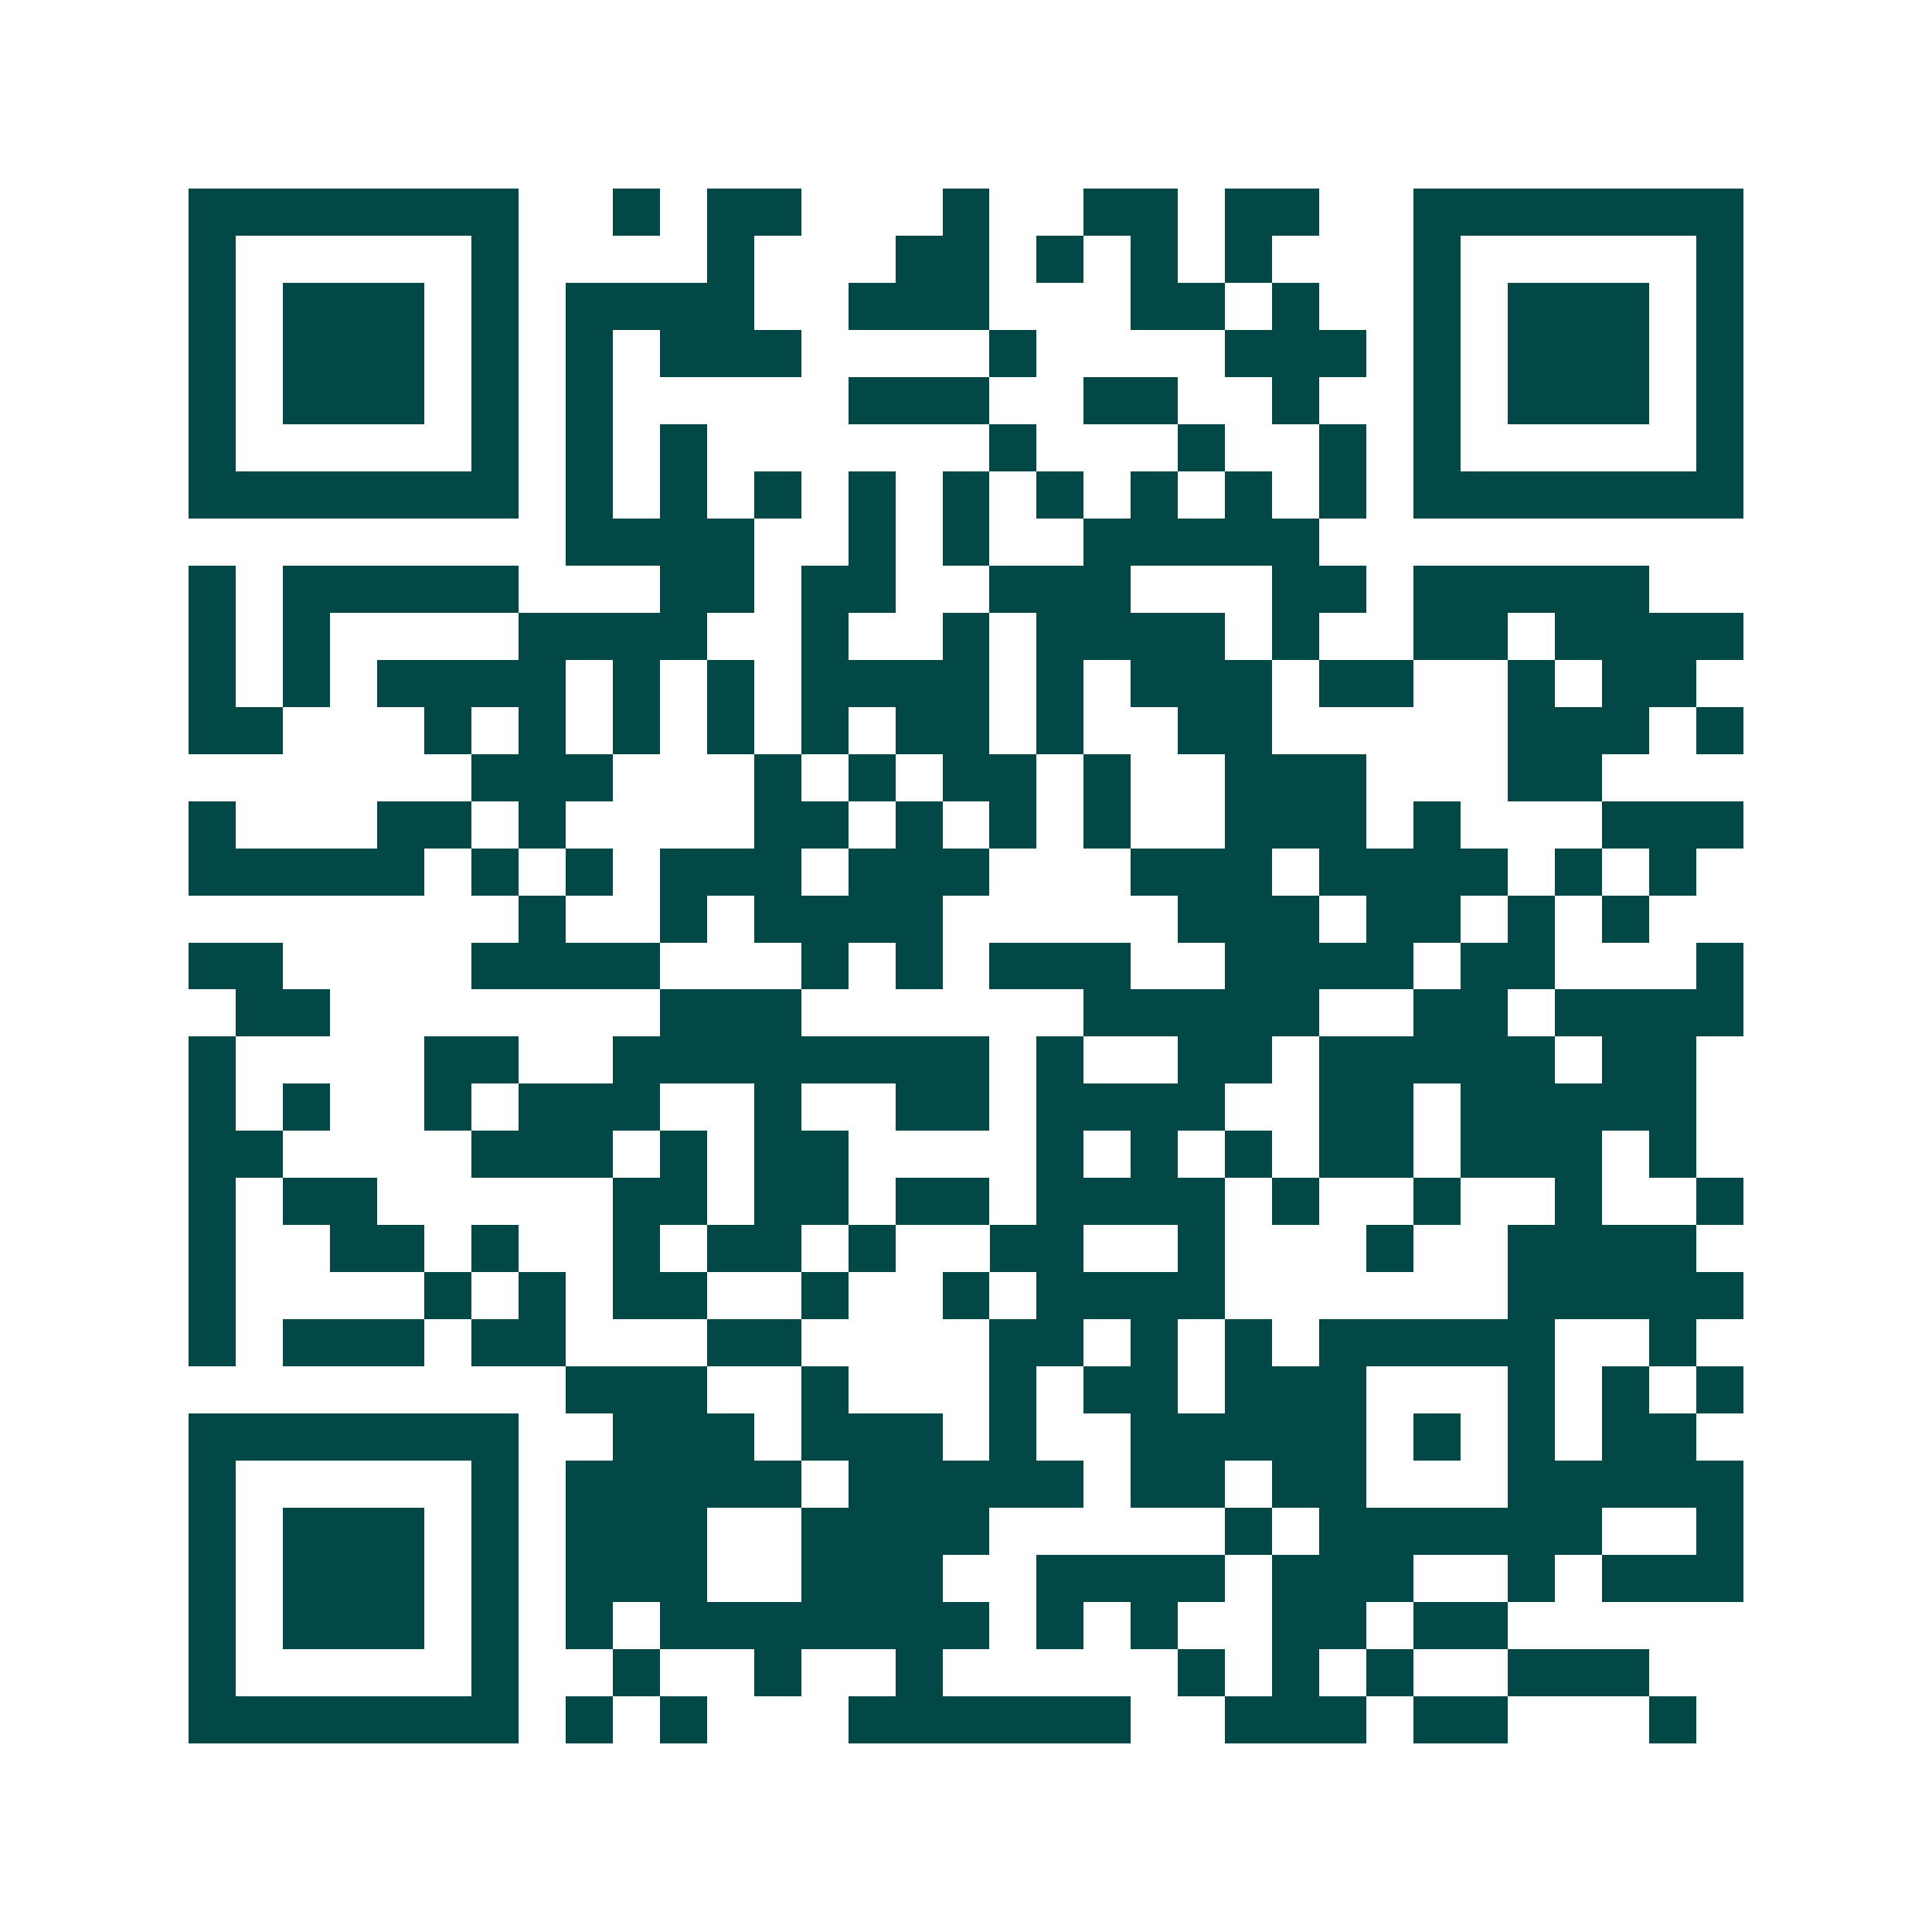 <svg xmlns="http://www.w3.org/2000/svg" width="200" height="200" viewBox="0 0 41 41" shape-rendering="crispEdges"><path fill="#ffffff" d="M0 0h41v41H0z"/><path stroke="#014847" d="M4 4.5h7m2 0h1m1 0h2m3 0h1m2 0h2m1 0h2m2 0h7M4 5.5h1m5 0h1m4 0h1m3 0h2m1 0h1m1 0h1m1 0h1m3 0h1m5 0h1M4 6.5h1m1 0h3m1 0h1m1 0h4m2 0h3m3 0h2m1 0h1m2 0h1m1 0h3m1 0h1M4 7.5h1m1 0h3m1 0h1m1 0h1m1 0h3m4 0h1m4 0h3m1 0h1m1 0h3m1 0h1M4 8.5h1m1 0h3m1 0h1m1 0h1m5 0h3m2 0h2m2 0h1m2 0h1m1 0h3m1 0h1M4 9.5h1m5 0h1m1 0h1m1 0h1m6 0h1m3 0h1m2 0h1m1 0h1m5 0h1M4 10.5h7m1 0h1m1 0h1m1 0h1m1 0h1m1 0h1m1 0h1m1 0h1m1 0h1m1 0h1m1 0h7M12 11.5h4m2 0h1m1 0h1m2 0h5M4 12.5h1m1 0h5m3 0h2m1 0h2m2 0h3m3 0h2m1 0h5M4 13.5h1m1 0h1m4 0h4m2 0h1m2 0h1m1 0h4m1 0h1m2 0h2m1 0h4M4 14.5h1m1 0h1m1 0h4m1 0h1m1 0h1m1 0h4m1 0h1m1 0h3m1 0h2m2 0h1m1 0h2M4 15.5h2m3 0h1m1 0h1m1 0h1m1 0h1m1 0h1m1 0h2m1 0h1m2 0h2m5 0h3m1 0h1M10 16.5h3m3 0h1m1 0h1m1 0h2m1 0h1m2 0h3m3 0h2M4 17.5h1m3 0h2m1 0h1m4 0h2m1 0h1m1 0h1m1 0h1m2 0h3m1 0h1m3 0h3M4 18.5h5m1 0h1m1 0h1m1 0h3m1 0h3m3 0h3m1 0h4m1 0h1m1 0h1M11 19.5h1m2 0h1m1 0h4m5 0h3m1 0h2m1 0h1m1 0h1M4 20.5h2m4 0h4m3 0h1m1 0h1m1 0h3m2 0h4m1 0h2m3 0h1M5 21.5h2m7 0h3m6 0h5m2 0h2m1 0h4M4 22.5h1m4 0h2m2 0h8m1 0h1m2 0h2m1 0h5m1 0h2M4 23.5h1m1 0h1m2 0h1m1 0h3m2 0h1m2 0h2m1 0h4m2 0h2m1 0h5M4 24.5h2m4 0h3m1 0h1m1 0h2m4 0h1m1 0h1m1 0h1m1 0h2m1 0h3m1 0h1M4 25.5h1m1 0h2m5 0h2m1 0h2m1 0h2m1 0h4m1 0h1m2 0h1m2 0h1m2 0h1M4 26.5h1m2 0h2m1 0h1m2 0h1m1 0h2m1 0h1m2 0h2m2 0h1m3 0h1m2 0h4M4 27.5h1m4 0h1m1 0h1m1 0h2m2 0h1m2 0h1m1 0h4m6 0h5M4 28.5h1m1 0h3m1 0h2m3 0h2m4 0h2m1 0h1m1 0h1m1 0h5m2 0h1M12 29.5h3m2 0h1m3 0h1m1 0h2m1 0h3m3 0h1m1 0h1m1 0h1M4 30.5h7m2 0h3m1 0h3m1 0h1m2 0h5m1 0h1m1 0h1m1 0h2M4 31.5h1m5 0h1m1 0h5m1 0h5m1 0h2m1 0h2m3 0h5M4 32.5h1m1 0h3m1 0h1m1 0h3m2 0h4m5 0h1m1 0h6m2 0h1M4 33.5h1m1 0h3m1 0h1m1 0h3m2 0h3m2 0h4m1 0h3m2 0h1m1 0h3M4 34.5h1m1 0h3m1 0h1m1 0h1m1 0h7m1 0h1m1 0h1m2 0h2m1 0h2M4 35.5h1m5 0h1m2 0h1m2 0h1m2 0h1m5 0h1m1 0h1m1 0h1m2 0h3M4 36.5h7m1 0h1m1 0h1m3 0h6m2 0h3m1 0h2m3 0h1"/></svg>
